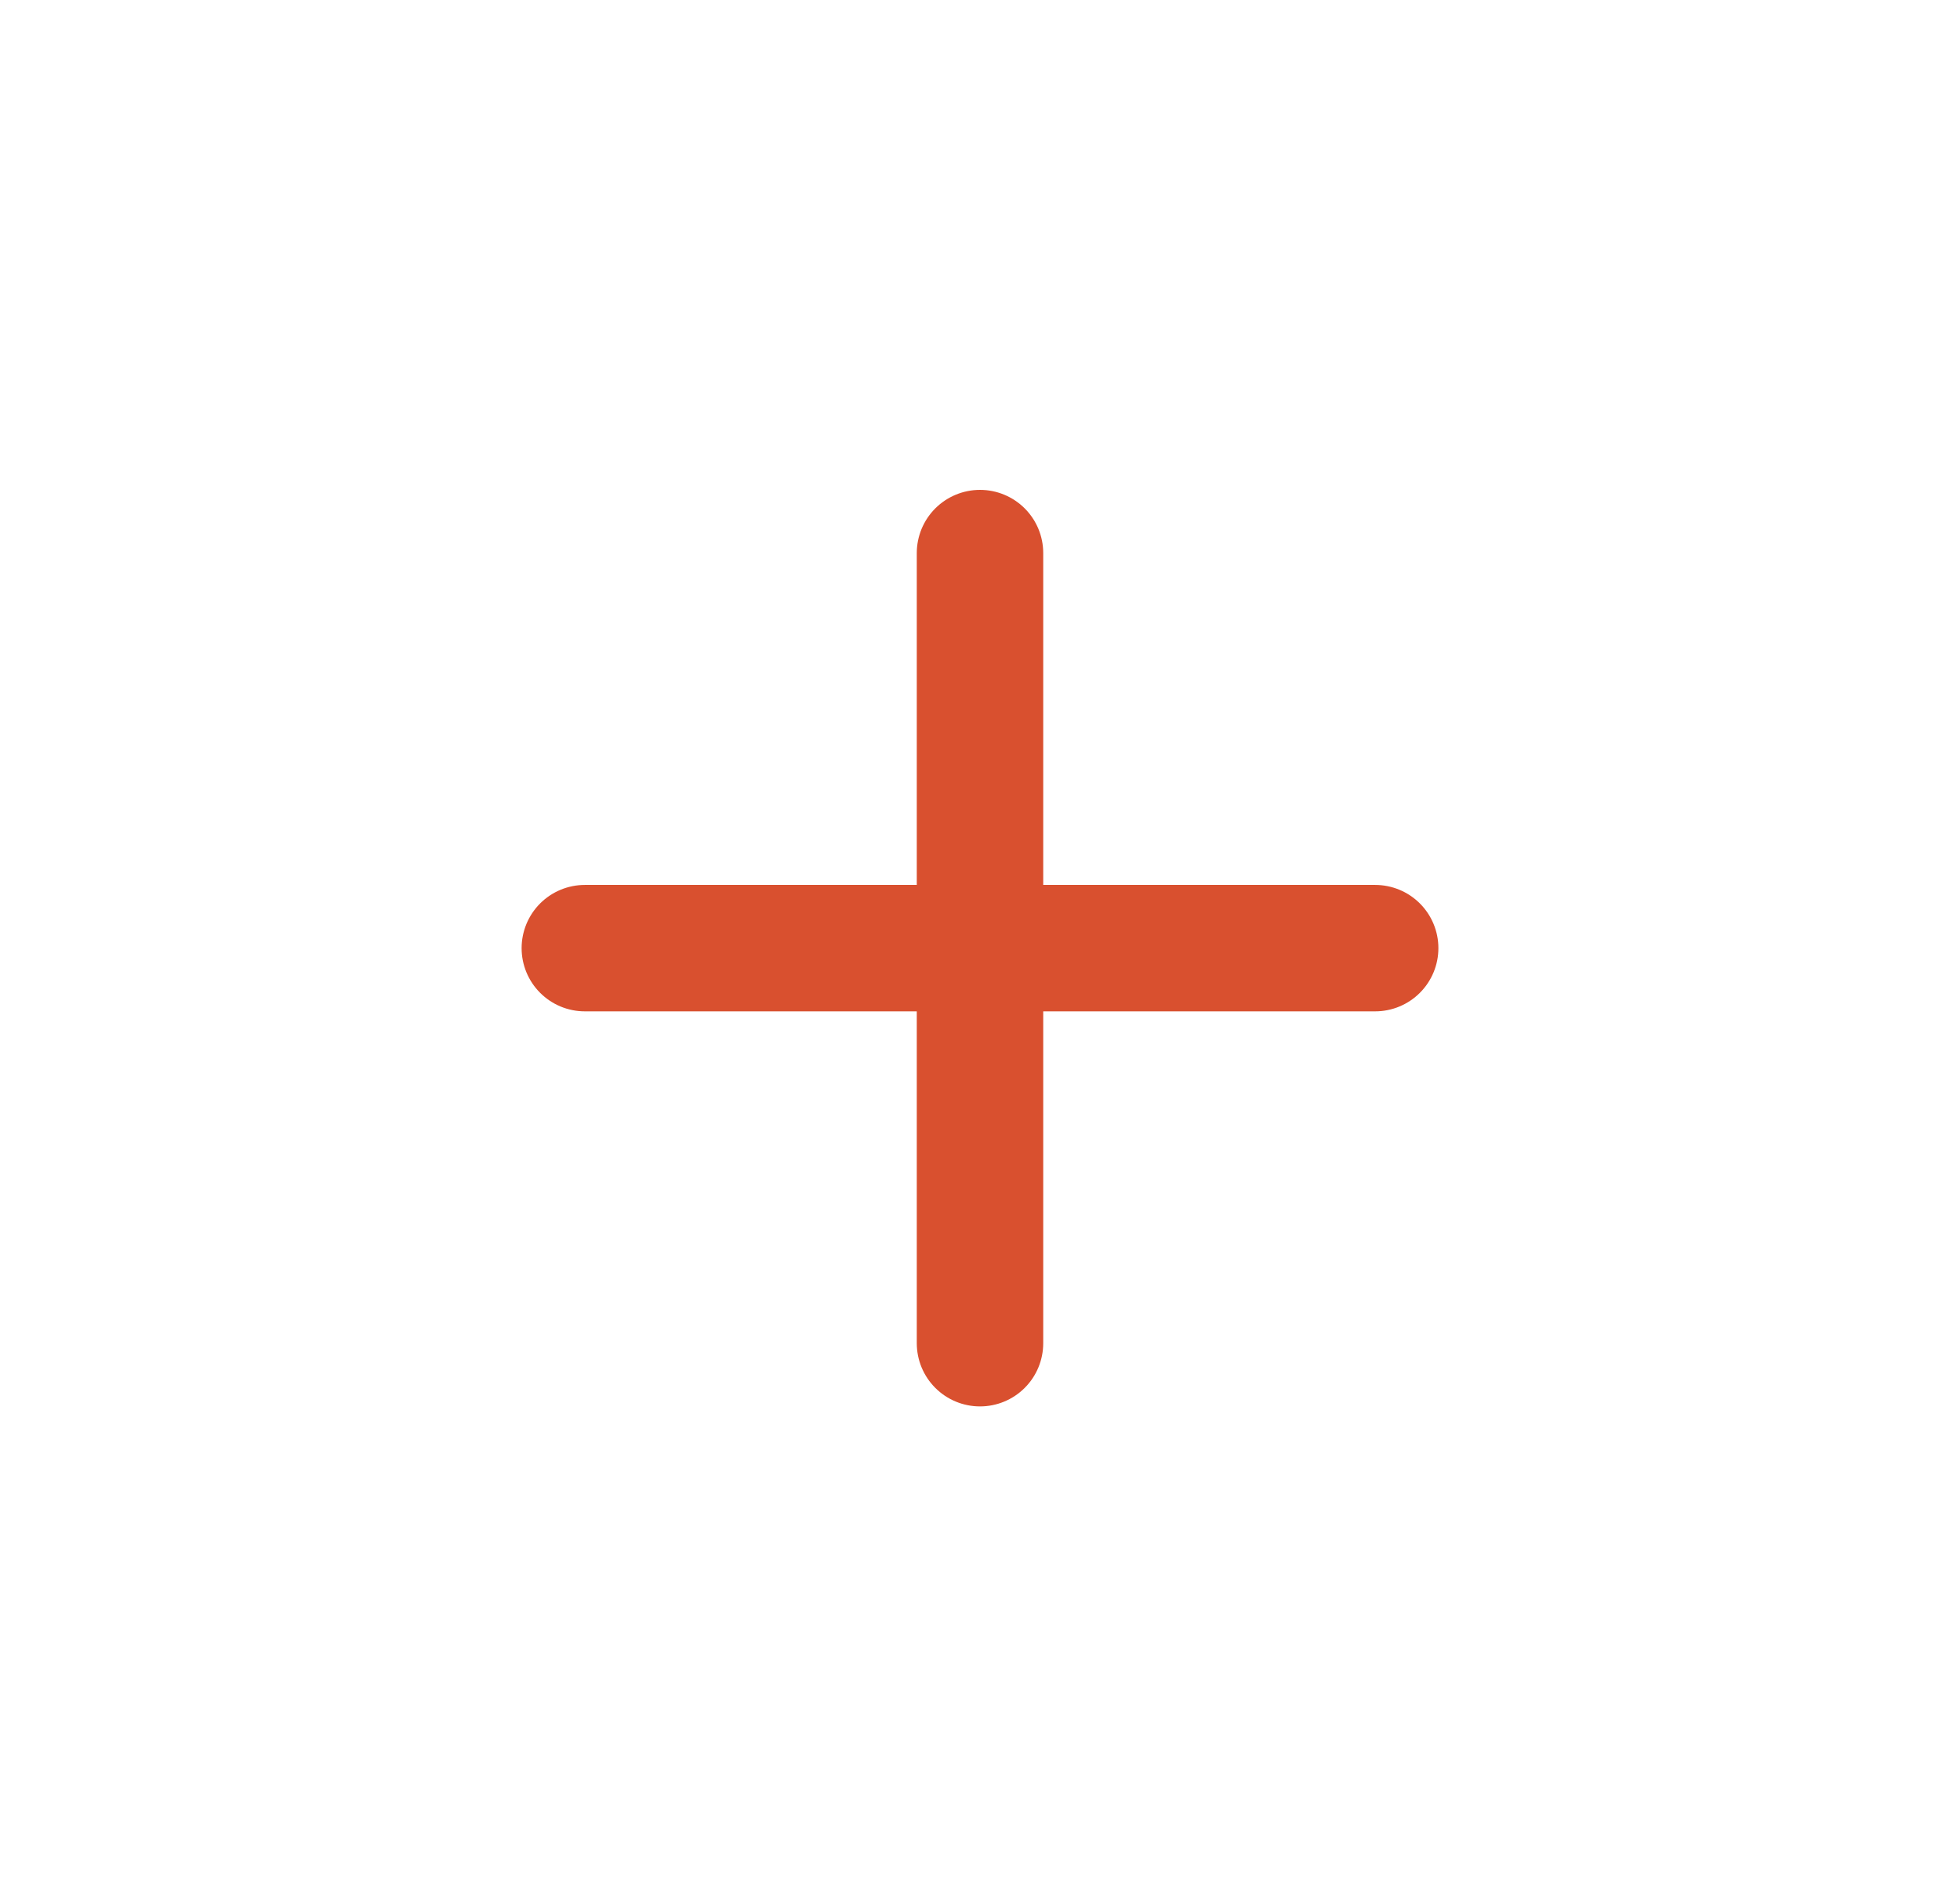 <svg width="31" height="30" viewBox="0 0 31 30" fill="none" xmlns="http://www.w3.org/2000/svg">
<g id="btn/plus">
<path id="Vector" d="M9.25 15H21.75" stroke="#D9502F" stroke-width="2" stroke-miterlimit="10" stroke-linecap="round" stroke-linejoin="round"/>
<path id="Vector_2" d="M15.5 8.75V21.25" stroke="#D9502F" stroke-width="2" stroke-miterlimit="10" stroke-linecap="round" stroke-linejoin="round"/>
</g>
</svg>
